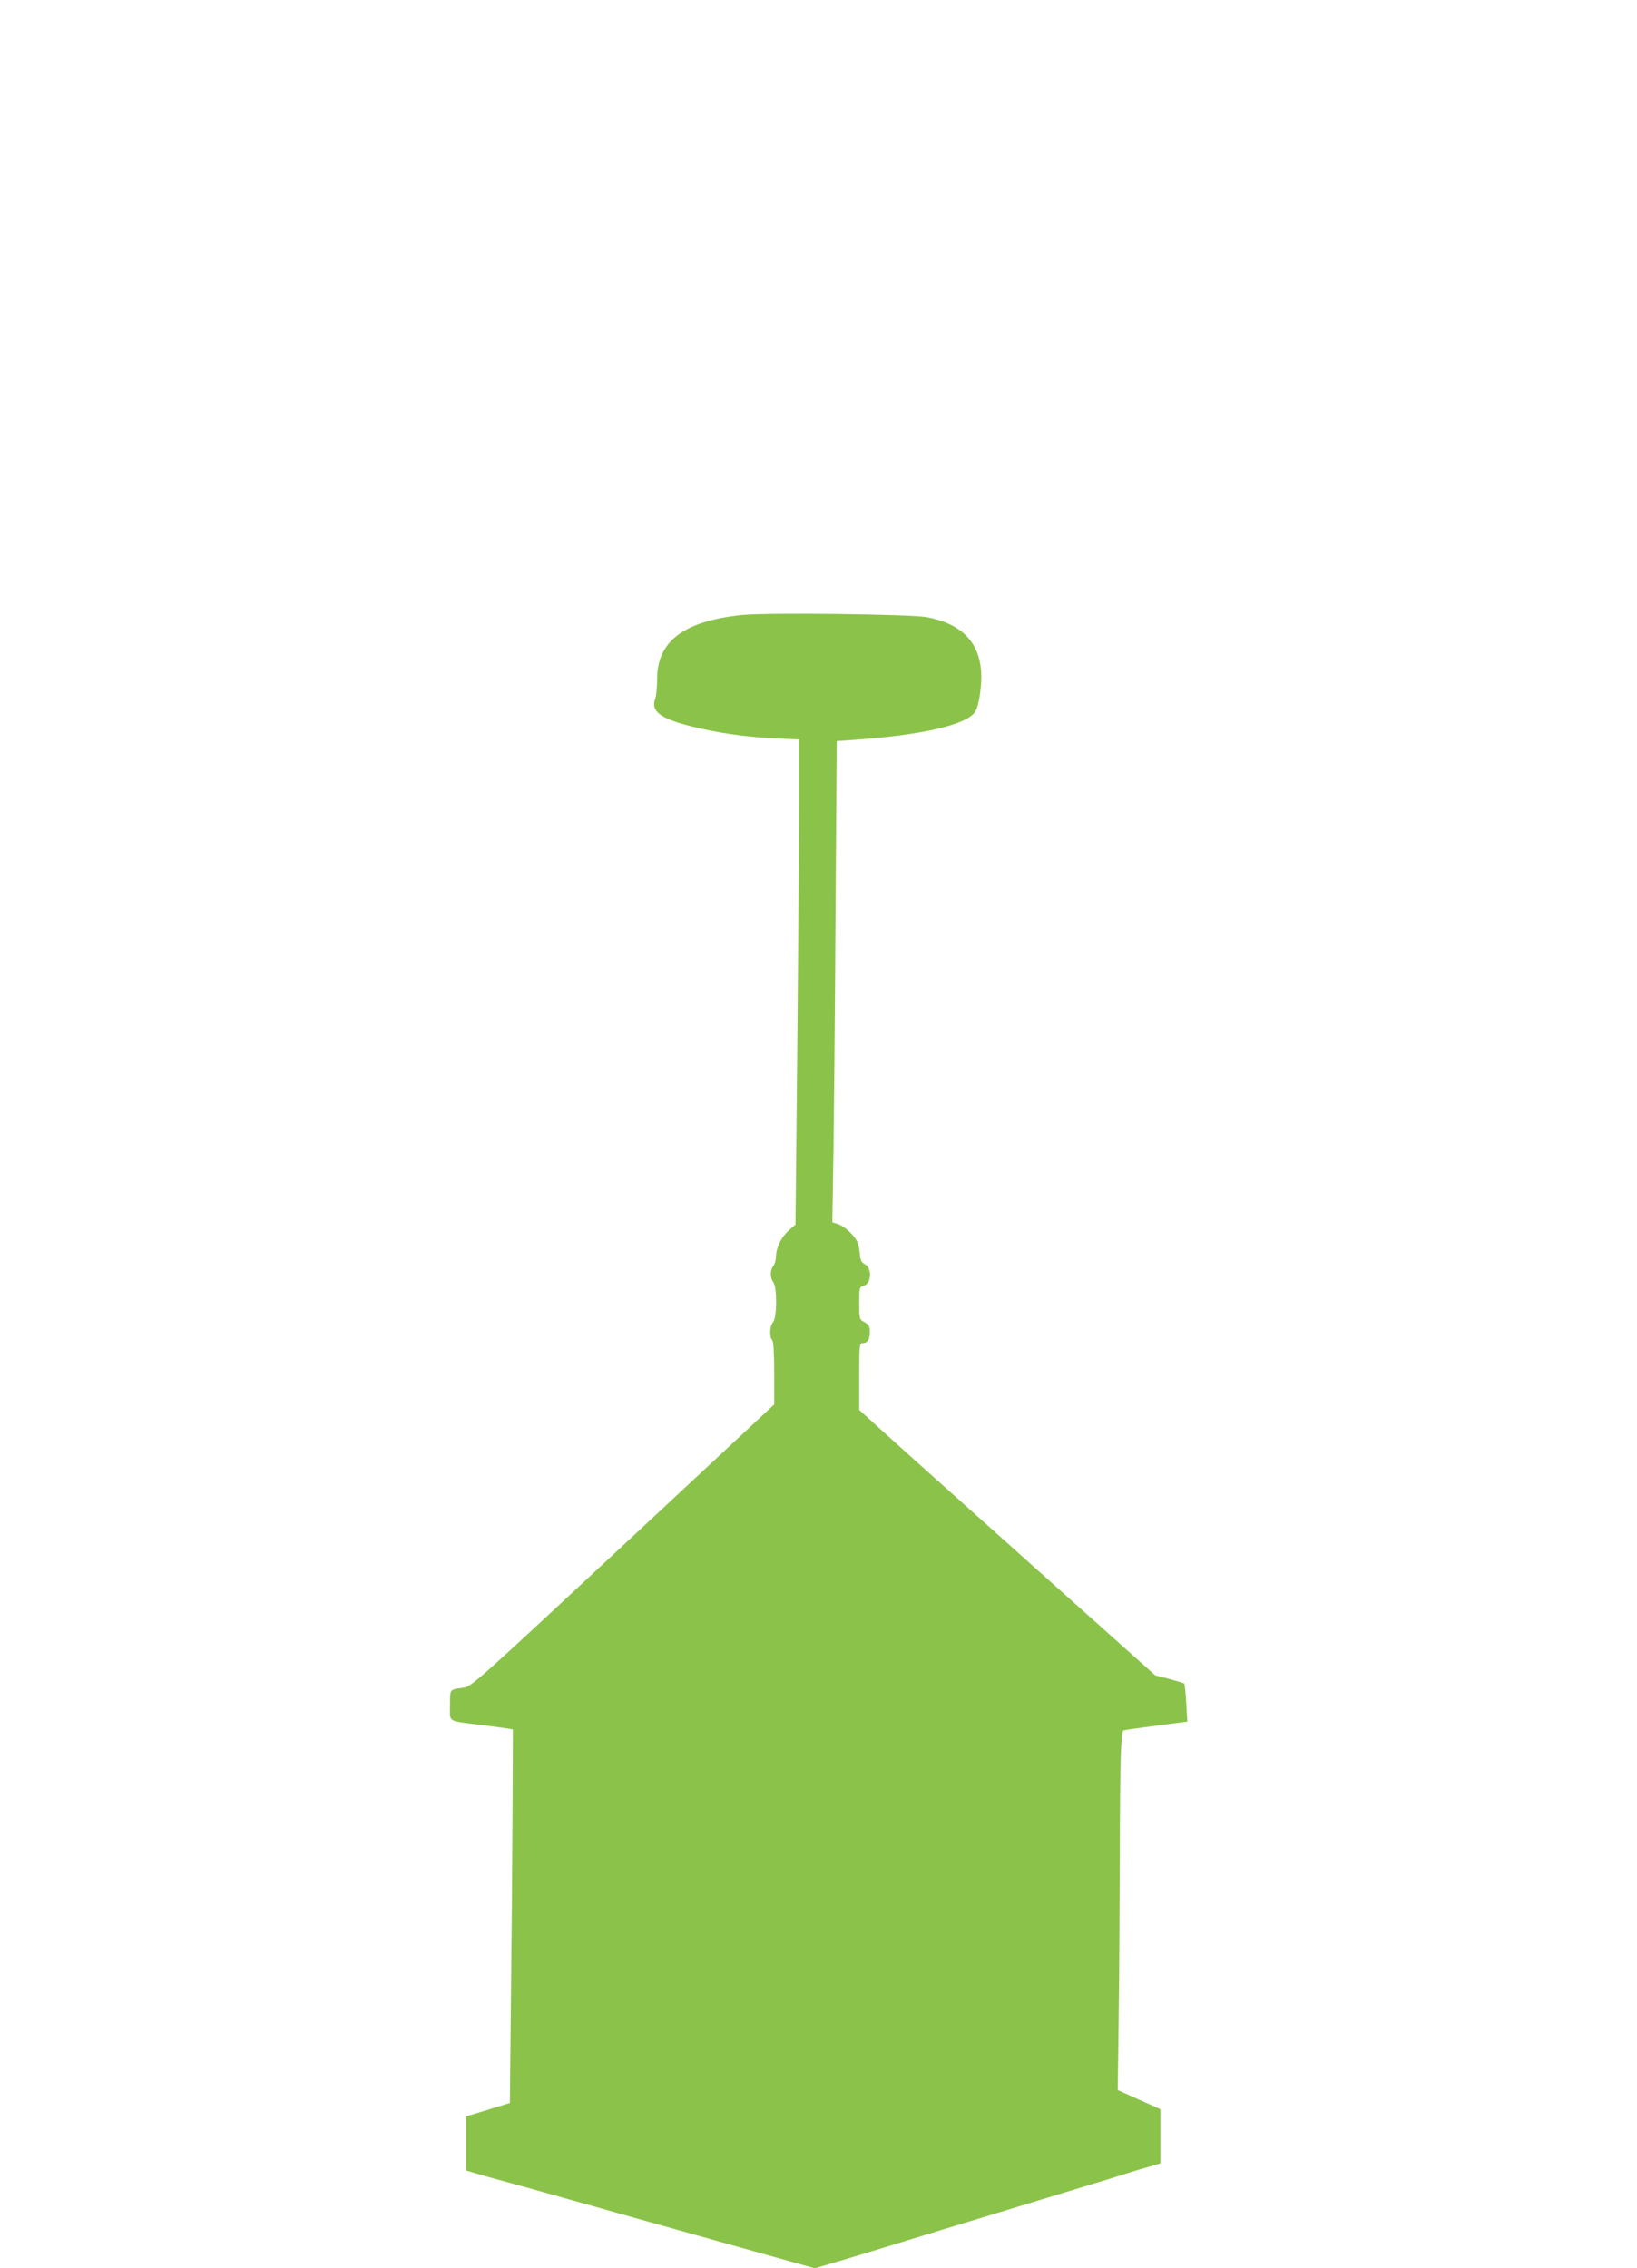 <?xml version="1.0" standalone="no"?>
<!DOCTYPE svg PUBLIC "-//W3C//DTD SVG 20010904//EN"
 "http://www.w3.org/TR/2001/REC-SVG-20010904/DTD/svg10.dtd">
<svg version="1.0" xmlns="http://www.w3.org/2000/svg"
 width="924pt" height="1280pt" viewBox="0 0 924 1280"
 preserveAspectRatio="xMidYMid meet">
<g transform="translate(0,1280) scale(0.1,-0.1)"
fill="#8bc34a" stroke="none">
<path d="M4185 9329 c-328 -35 -477 -149 -476 -364 0 -44 -5 -92 -10 -107 -28
-71 27 -113 203 -157 147 -37 311 -61 476 -68 l132 -6 0 -401 c0 -221 -5 -837
-10 -1369 l-10 -968 -37 -32 c-42 -37 -72 -98 -73 -147 0 -19 -7 -44 -15 -54
-19 -25 -19 -67 0 -92 22 -29 21 -201 -2 -226 -19 -21 -21 -84 -4 -101 7 -7
11 -73 11 -187 l0 -176 -854 -796 c-843 -786 -856 -797 -903 -803 -76 -10 -73
-6 -73 -99 0 -98 -20 -86 175 -111 66 -8 134 -17 150 -20 l30 -5 -2 -452 c-1
-249 -5 -724 -9 -1054 l-6 -602 -82 -25 c-44 -14 -100 -31 -123 -38 l-43 -12
0 -153 0 -153 68 -20 c37 -11 103 -29 147 -41 44 -12 172 -47 285 -79 113 -32
322 -91 465 -131 143 -40 368 -103 500 -140 132 -37 300 -84 372 -104 l133
-37 67 20 c76 22 142 42 316 95 64 20 170 52 235 72 64 20 144 44 177 54 33
10 137 42 230 70 94 28 197 60 230 70 33 10 113 34 178 54 64 20 168 51 230
70 61 19 119 37 127 40 8 3 48 14 88 26 l72 21 0 153 0 153 -121 54 -120 54 5
370 c3 204 6 638 7 965 1 525 6 680 20 694 2 2 84 14 183 27 l178 23 -6 105
c-3 57 -9 107 -12 110 -2 3 -40 14 -84 26 l-79 20 -738 660 c-406 363 -782
700 -835 749 l-98 89 0 189 c0 174 1 188 18 188 28 0 42 21 42 62 0 33 -5 42
-30 56 -30 17 -30 17 -30 108 0 89 1 92 25 98 44 11 49 101 6 122 -19 10 -25
22 -28 60 -2 26 -9 56 -15 68 -19 38 -71 85 -106 97 l-34 11 6 367 c3 201 9
812 12 1358 l7 991 86 6 c390 26 647 85 695 159 22 33 39 150 34 227 -12 169
-112 270 -306 307 -94 17 -905 27 -1047 12z"/>
</g>
</svg>
